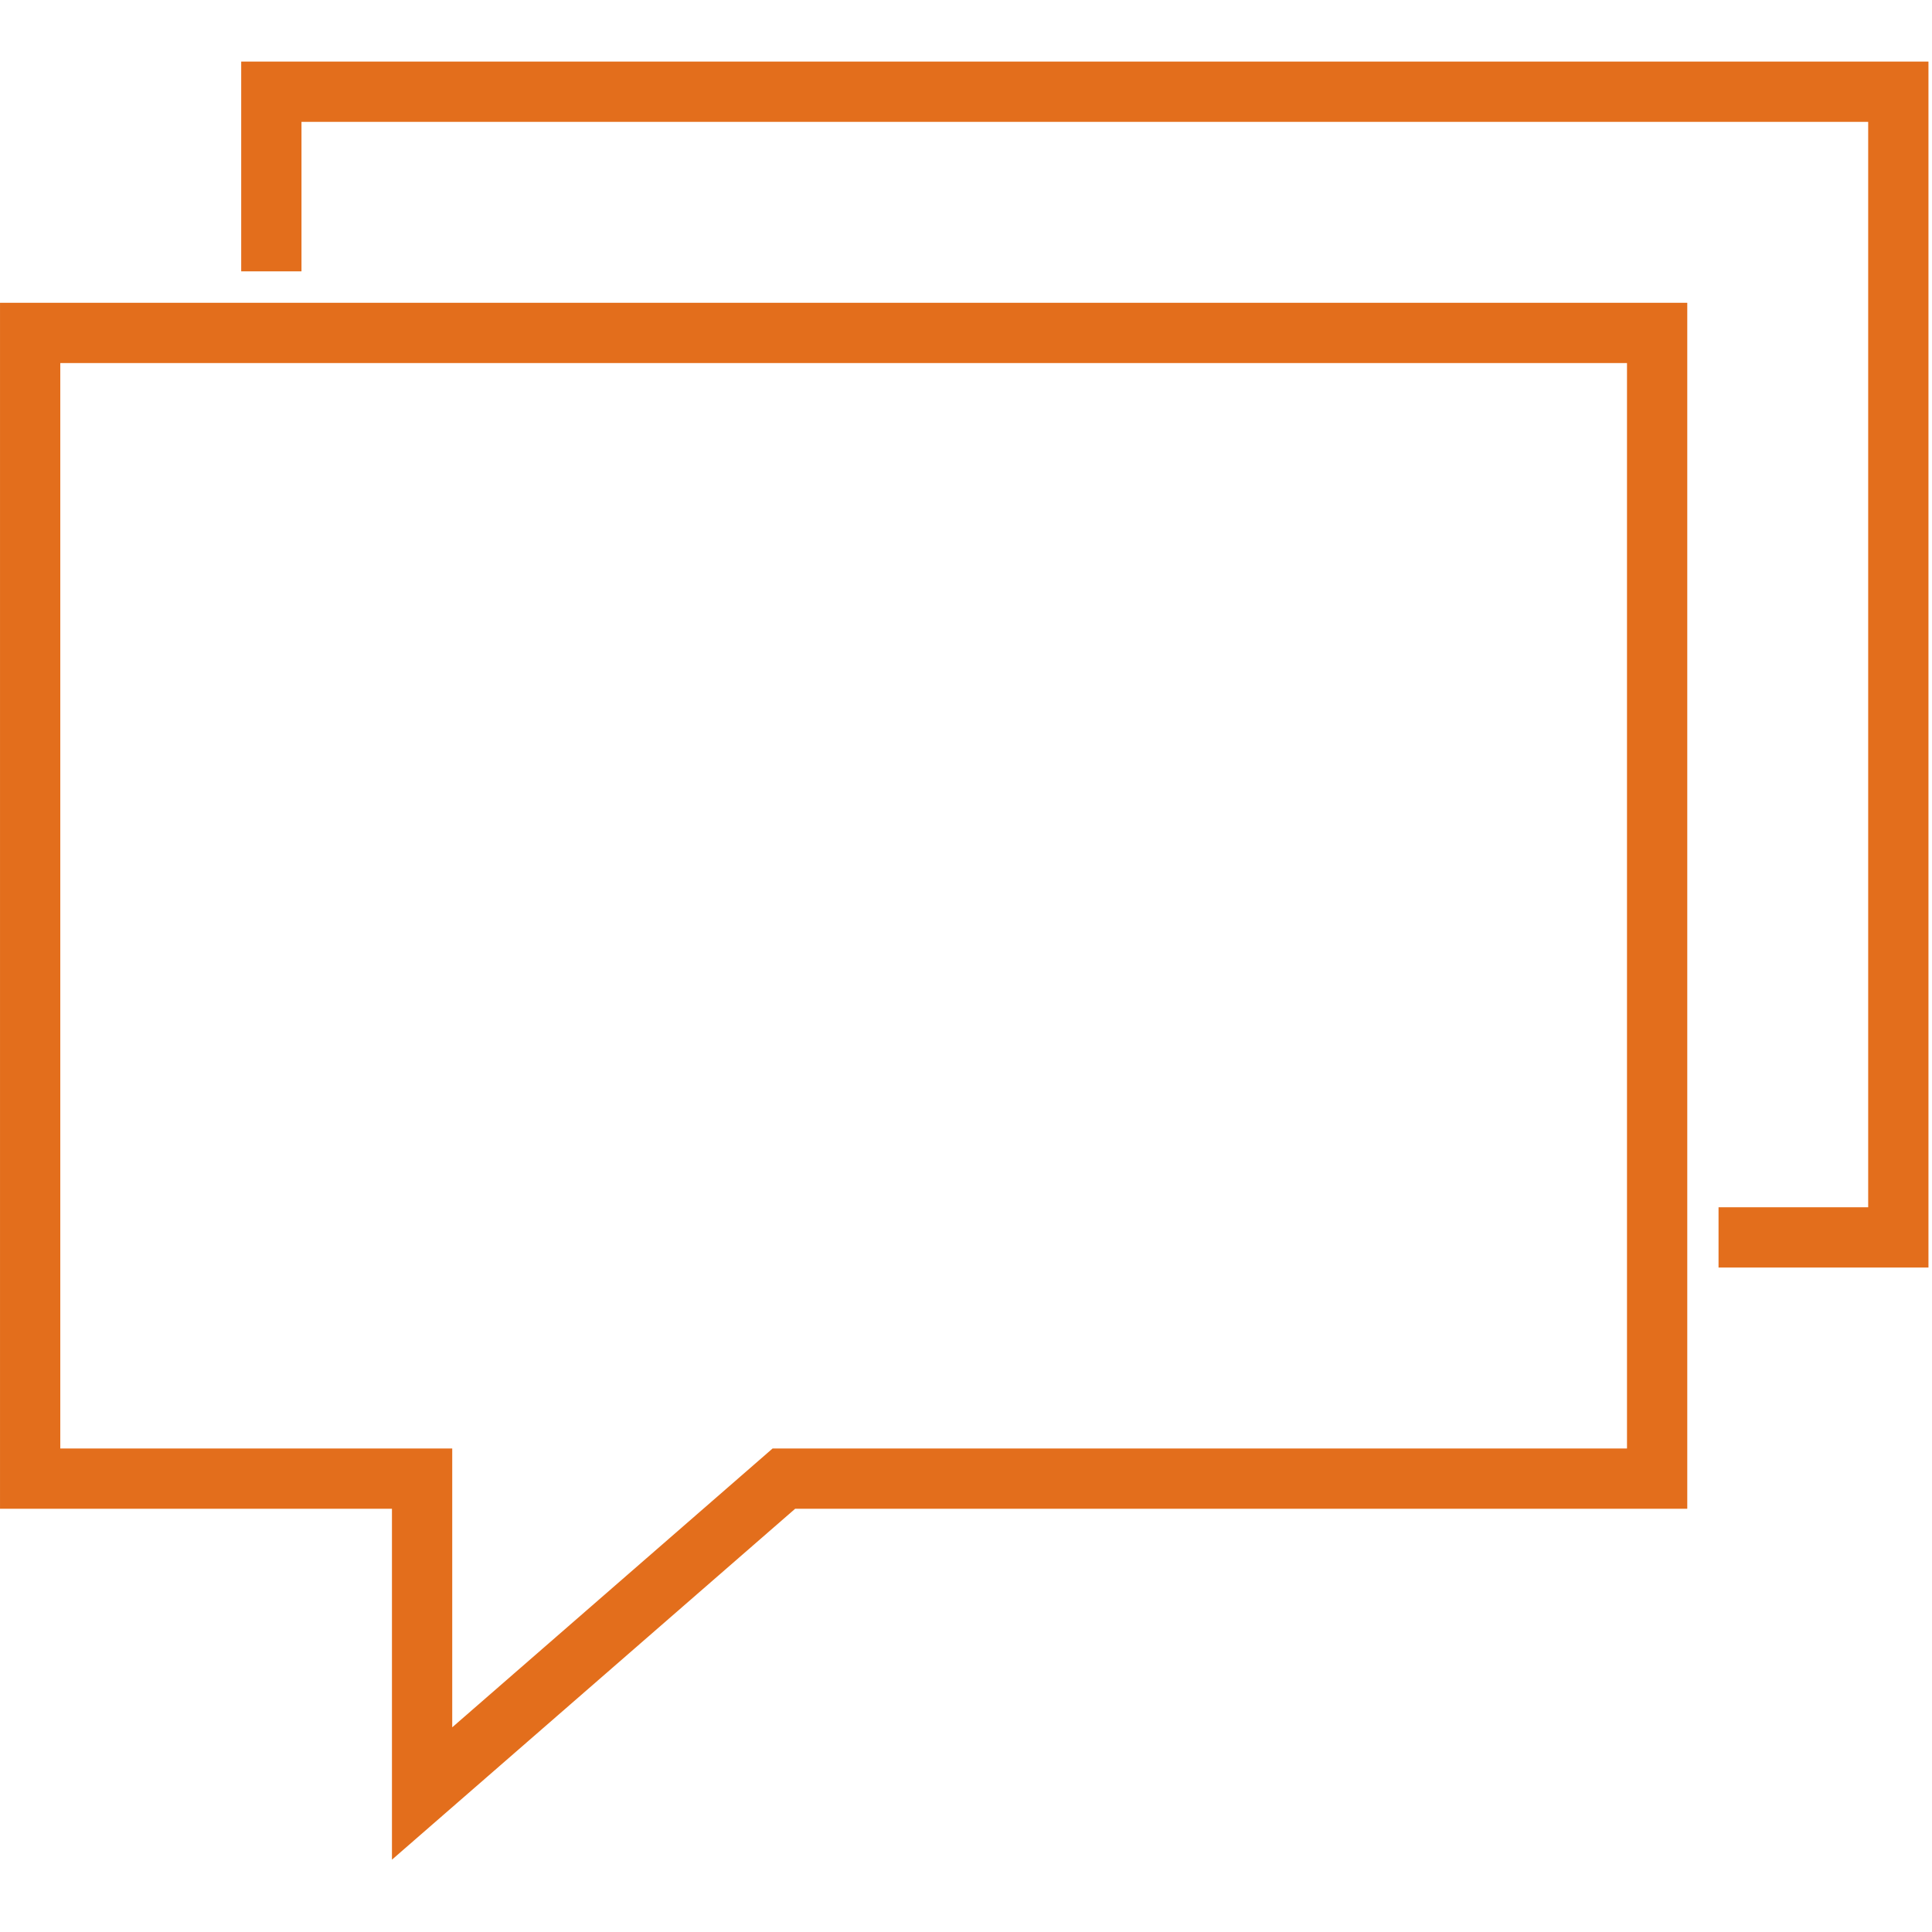 <?xml version="1.0" encoding="UTF-8" standalone="no"?><!DOCTYPE svg PUBLIC "-//W3C//DTD SVG 1.1//EN" "http://www.w3.org/Graphics/SVG/1.1/DTD/svg11.dtd"><svg width="100%" height="100%" viewBox="0 0 267 267" version="1.1" xmlns="http://www.w3.org/2000/svg" xmlns:xlink="http://www.w3.org/1999/xlink" xml:space="preserve" xmlns:serif="http://www.serif.com/" style="fill-rule:evenodd;clip-rule:evenodd;stroke-miterlimit:10;"><path d="M108.333,204.342l120.68,-0l-0,-158.334l-224.846,0l-0,158.334l54.166,-0l0,43.516l50,-43.516Z" style="fill:none;fill-rule:nonzero;stroke:#e36e1c;stroke-width:8.33px;"/><path d="M237.5,171.008l24.846,0l-0,-158.333l-224.846,-0l0,24.825" style="fill:none;fill-rule:nonzero;stroke:#e36e1c;stroke-width:8.33px;"/></svg>